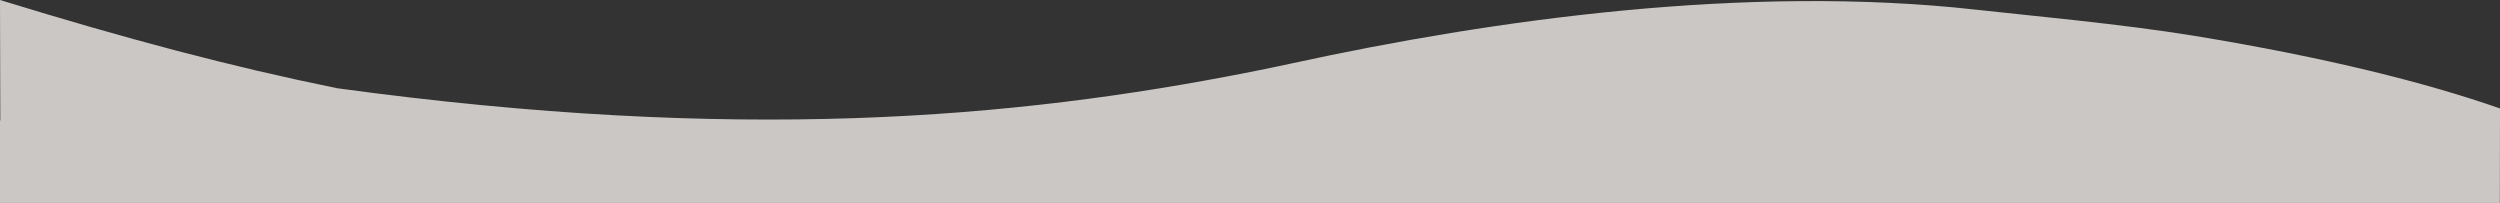<svg xmlns="http://www.w3.org/2000/svg" width="375" height="30.438" viewBox="0 0 375 30.438">
  <rect x="0" y="0" width="375" height="30.438" fill="#333333" stroke="none"/>
  <path id="パス_11066" data-name="パス 11066" d="M375,30.438c-19.134-5.88-34.6-9.98-50.572-13.235-59.891-8.172-101.4-4.6-136.951,2.435-2.124.42-4.243.853-6.356,1.314-29.813,6.488-68.031,11.9-102.606,8.025-7.3-.818-21.65-2.116-32.574-3.9C26.018,21.818,10.9,17.985,0,14.169L.023,0H375V12.352l-.047.016Z" transform="translate(375 30.438) rotate(180)" fill="#f0ece8" opacity="0.8"/>
</svg>
